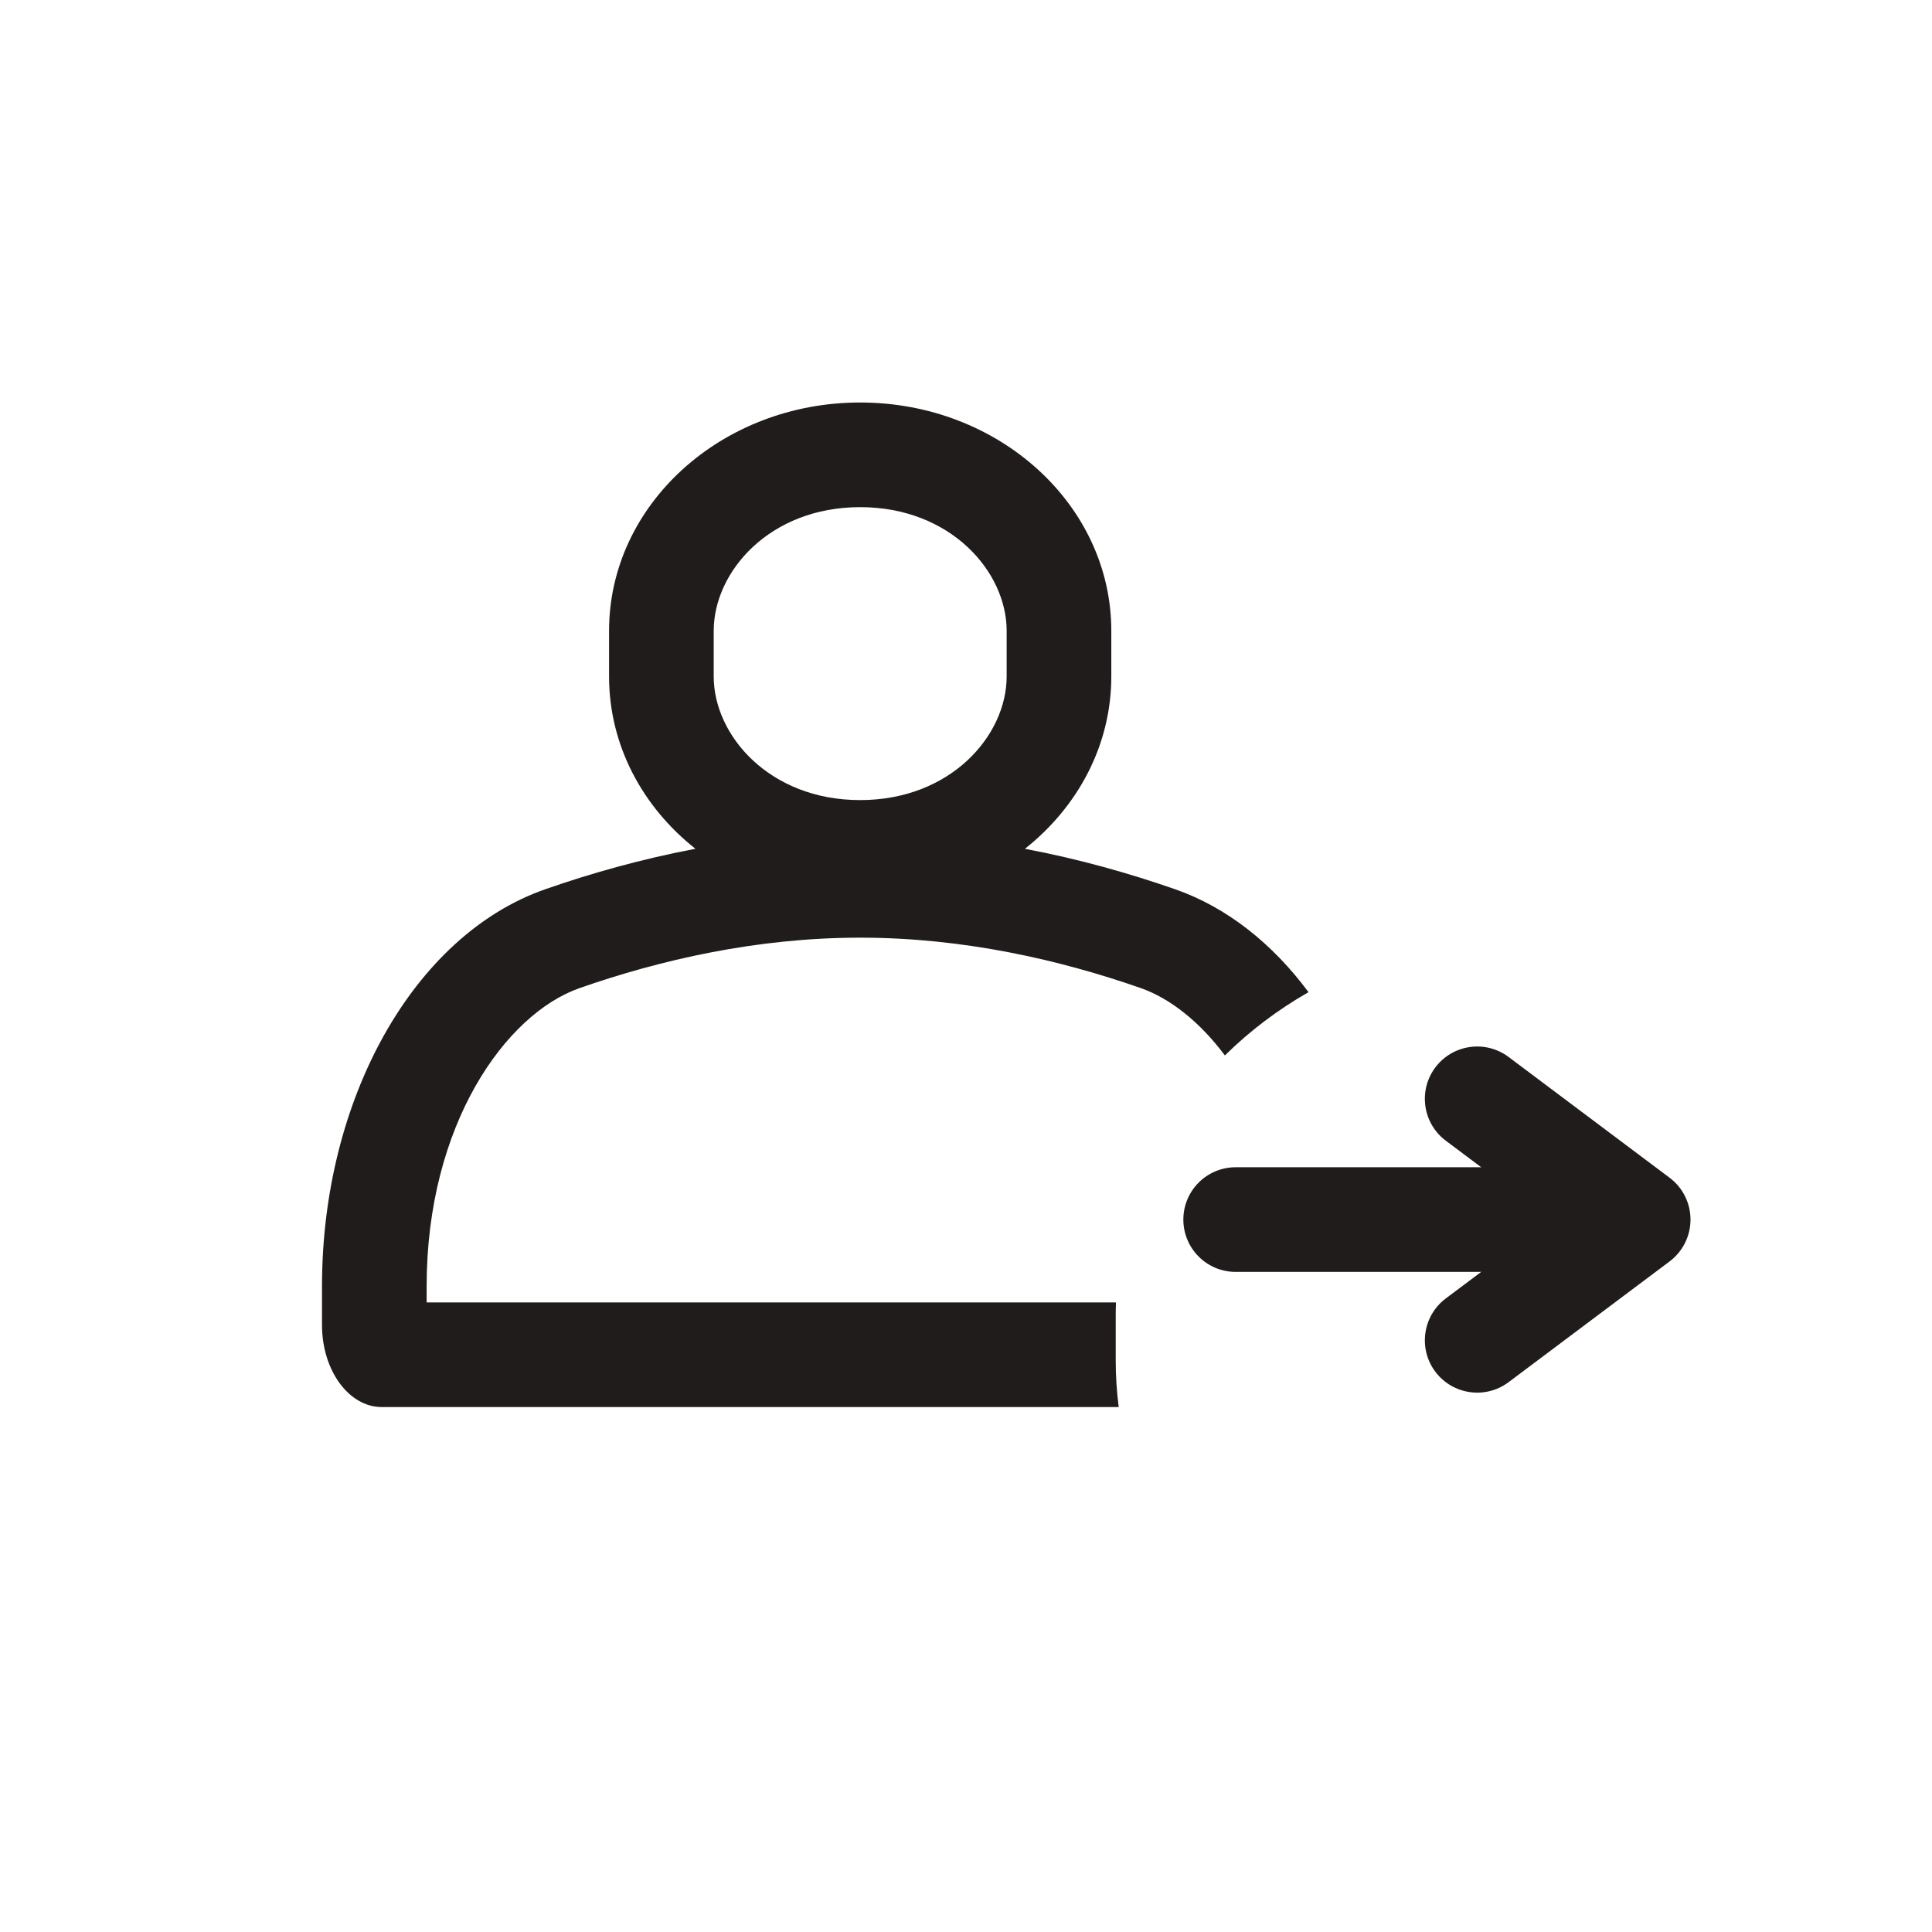 <?xml version="1.0" encoding="utf-8"?>
<svg xmlns="http://www.w3.org/2000/svg" width="24" height="24" viewBox="0 0 24 24" fill="none">
<path fill-rule="evenodd" clip-rule="evenodd" d="M12.505 8.403C12.505 9.138 11.809 9.939 10.685 9.939C9.561 9.939 8.866 9.138 8.866 8.403V7.836C8.866 7.102 9.561 6.3 10.685 6.3C11.809 6.3 12.505 7.102 12.505 7.836V8.403ZM13.805 8.403C13.805 9.258 13.389 10.024 12.732 10.544C13.409 10.672 14.037 10.851 14.599 11.047C15.241 11.271 15.806 11.721 16.255 12.325C15.875 12.542 15.525 12.806 15.216 13.111C14.9 12.688 14.53 12.4 14.17 12.274L14.17 12.274C13.174 11.926 11.973 11.648 10.685 11.648C9.398 11.648 8.197 11.926 7.201 12.274L7.201 12.274C6.282 12.595 5.3 13.969 5.3 15.976V16.179H13.863C13.861 16.232 13.86 16.285 13.86 16.338V16.905C13.86 17.1 13.873 17.292 13.897 17.479H4.743C4.333 17.479 4 17.023 4 16.46V15.976C4 13.659 5.134 11.62 6.772 11.047C7.333 10.851 7.962 10.672 8.639 10.544C7.981 10.024 7.566 9.258 7.566 8.403V7.836C7.566 6.27 8.963 5 10.685 5C12.408 5 13.805 6.27 13.805 7.836V8.403ZM5.301 16.474C5.302 16.476 5.302 16.477 5.302 16.477C5.302 16.477 5.302 16.477 5.301 16.476C5.301 16.476 5.301 16.475 5.301 16.474Z" fill="#211C1C"/>
<path fill-rule="evenodd" clip-rule="evenodd" d="M20 15.15C20 15.509 19.709 15.8 19.35 15.8H15.35C14.991 15.8 14.7 15.509 14.7 15.15C14.7 14.791 14.991 14.5 15.35 14.5H19.35C19.709 14.5 20 14.791 20 15.15Z" fill="#211C1C"/>
<path fill-rule="evenodd" clip-rule="evenodd" d="M21 15.15C21 15.355 20.904 15.547 20.74 15.67L18.74 17.17C18.453 17.385 18.046 17.327 17.83 17.04C17.615 16.753 17.673 16.345 17.96 16.13L18.613 15.64L19.267 15.15L17.96 14.17C17.673 13.955 17.615 13.547 17.83 13.26C18.046 12.973 18.453 12.915 18.74 13.13L19.74 13.88L20.74 14.63C20.904 14.753 21 14.945 21 15.15Z" fill="#211C1C"/>
</svg>